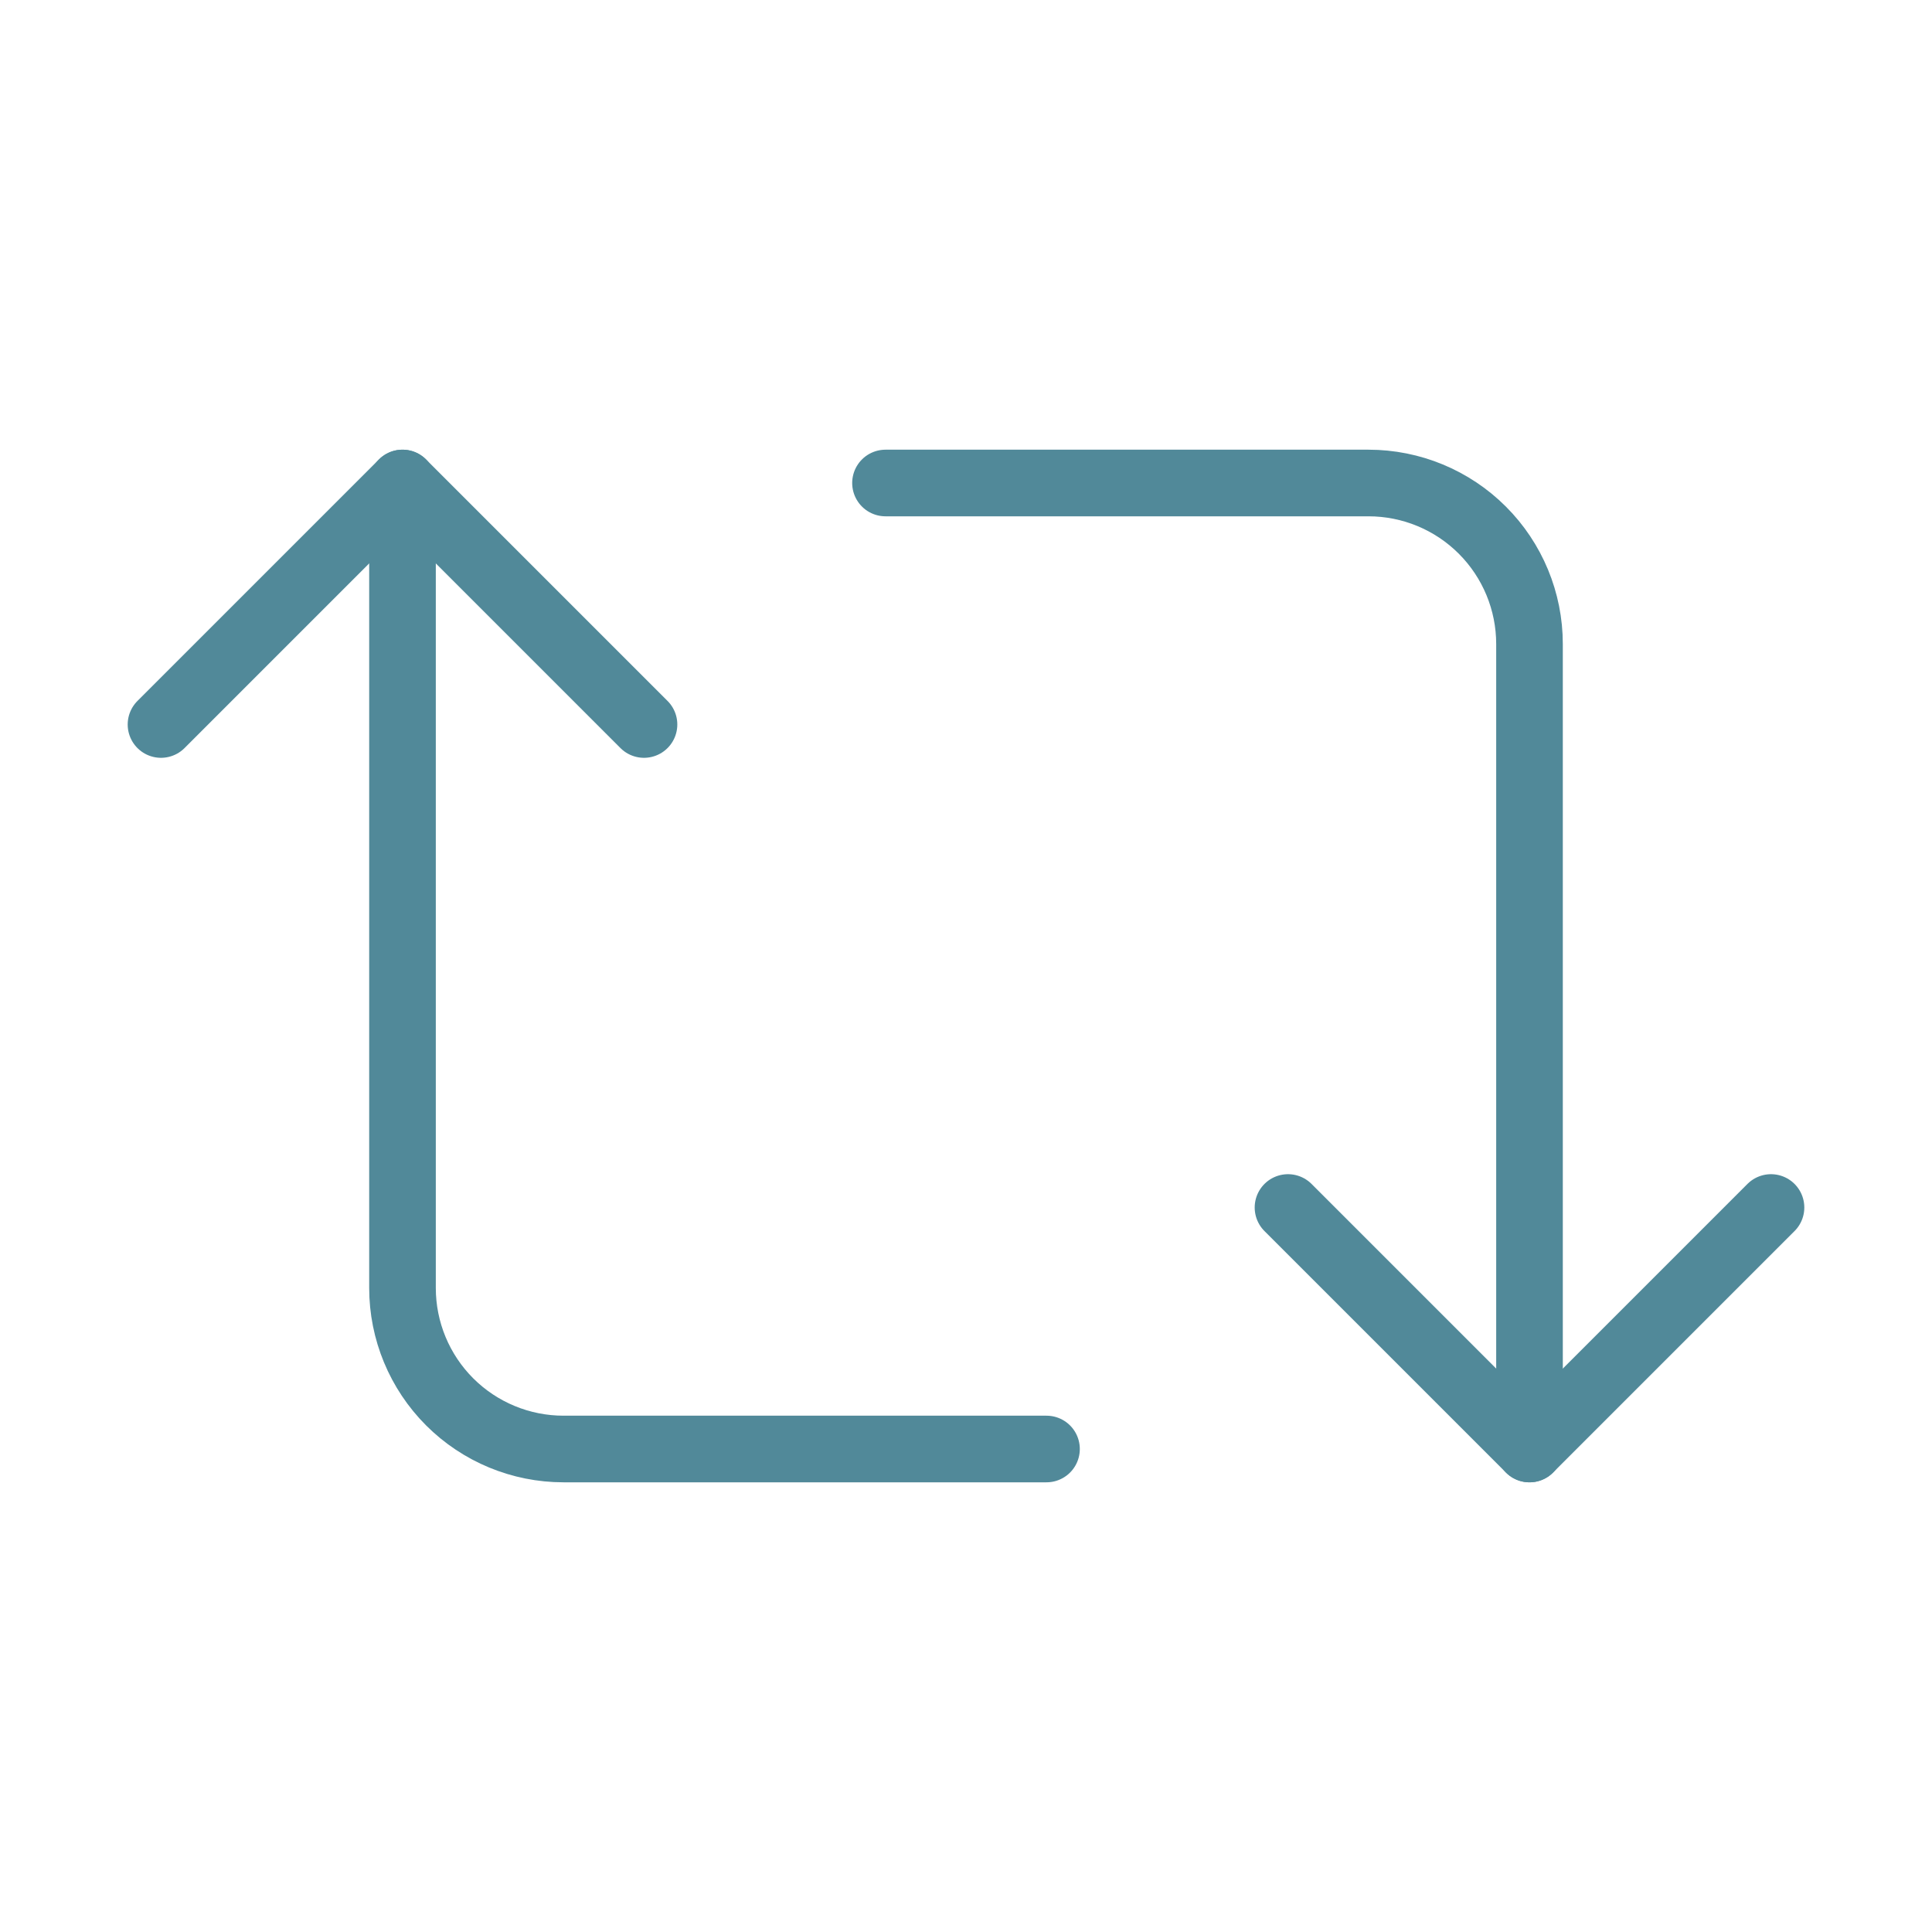 <svg width="87" height="87" viewBox="0 0 87 87" fill="none" xmlns="http://www.w3.org/2000/svg">
<path d="M7.25 32.625L18.125 21.75L29 32.625" stroke="#518999" stroke-width="3" stroke-linecap="round" stroke-linejoin="round"></path>
<path d="M47.125 65.25H25.375C23.452 65.25 21.608 64.486 20.248 63.127C18.889 61.767 18.125 59.923 18.125 58V21.75" stroke="#518999" stroke-width="3" stroke-linecap="round" stroke-linejoin="round"></path>
<path d="M79.75 54.375L68.875 65.25L58 54.375" stroke="#518999" stroke-width="3" stroke-linecap="round" stroke-linejoin="round"></path>
<path d="M39.875 21.75H61.625C63.548 21.75 65.392 22.514 66.751 23.873C68.111 25.233 68.875 27.077 68.875 29V65.25" stroke="#518999" stroke-width="3" stroke-linecap="round" stroke-linejoin="round"></path>
</svg>

